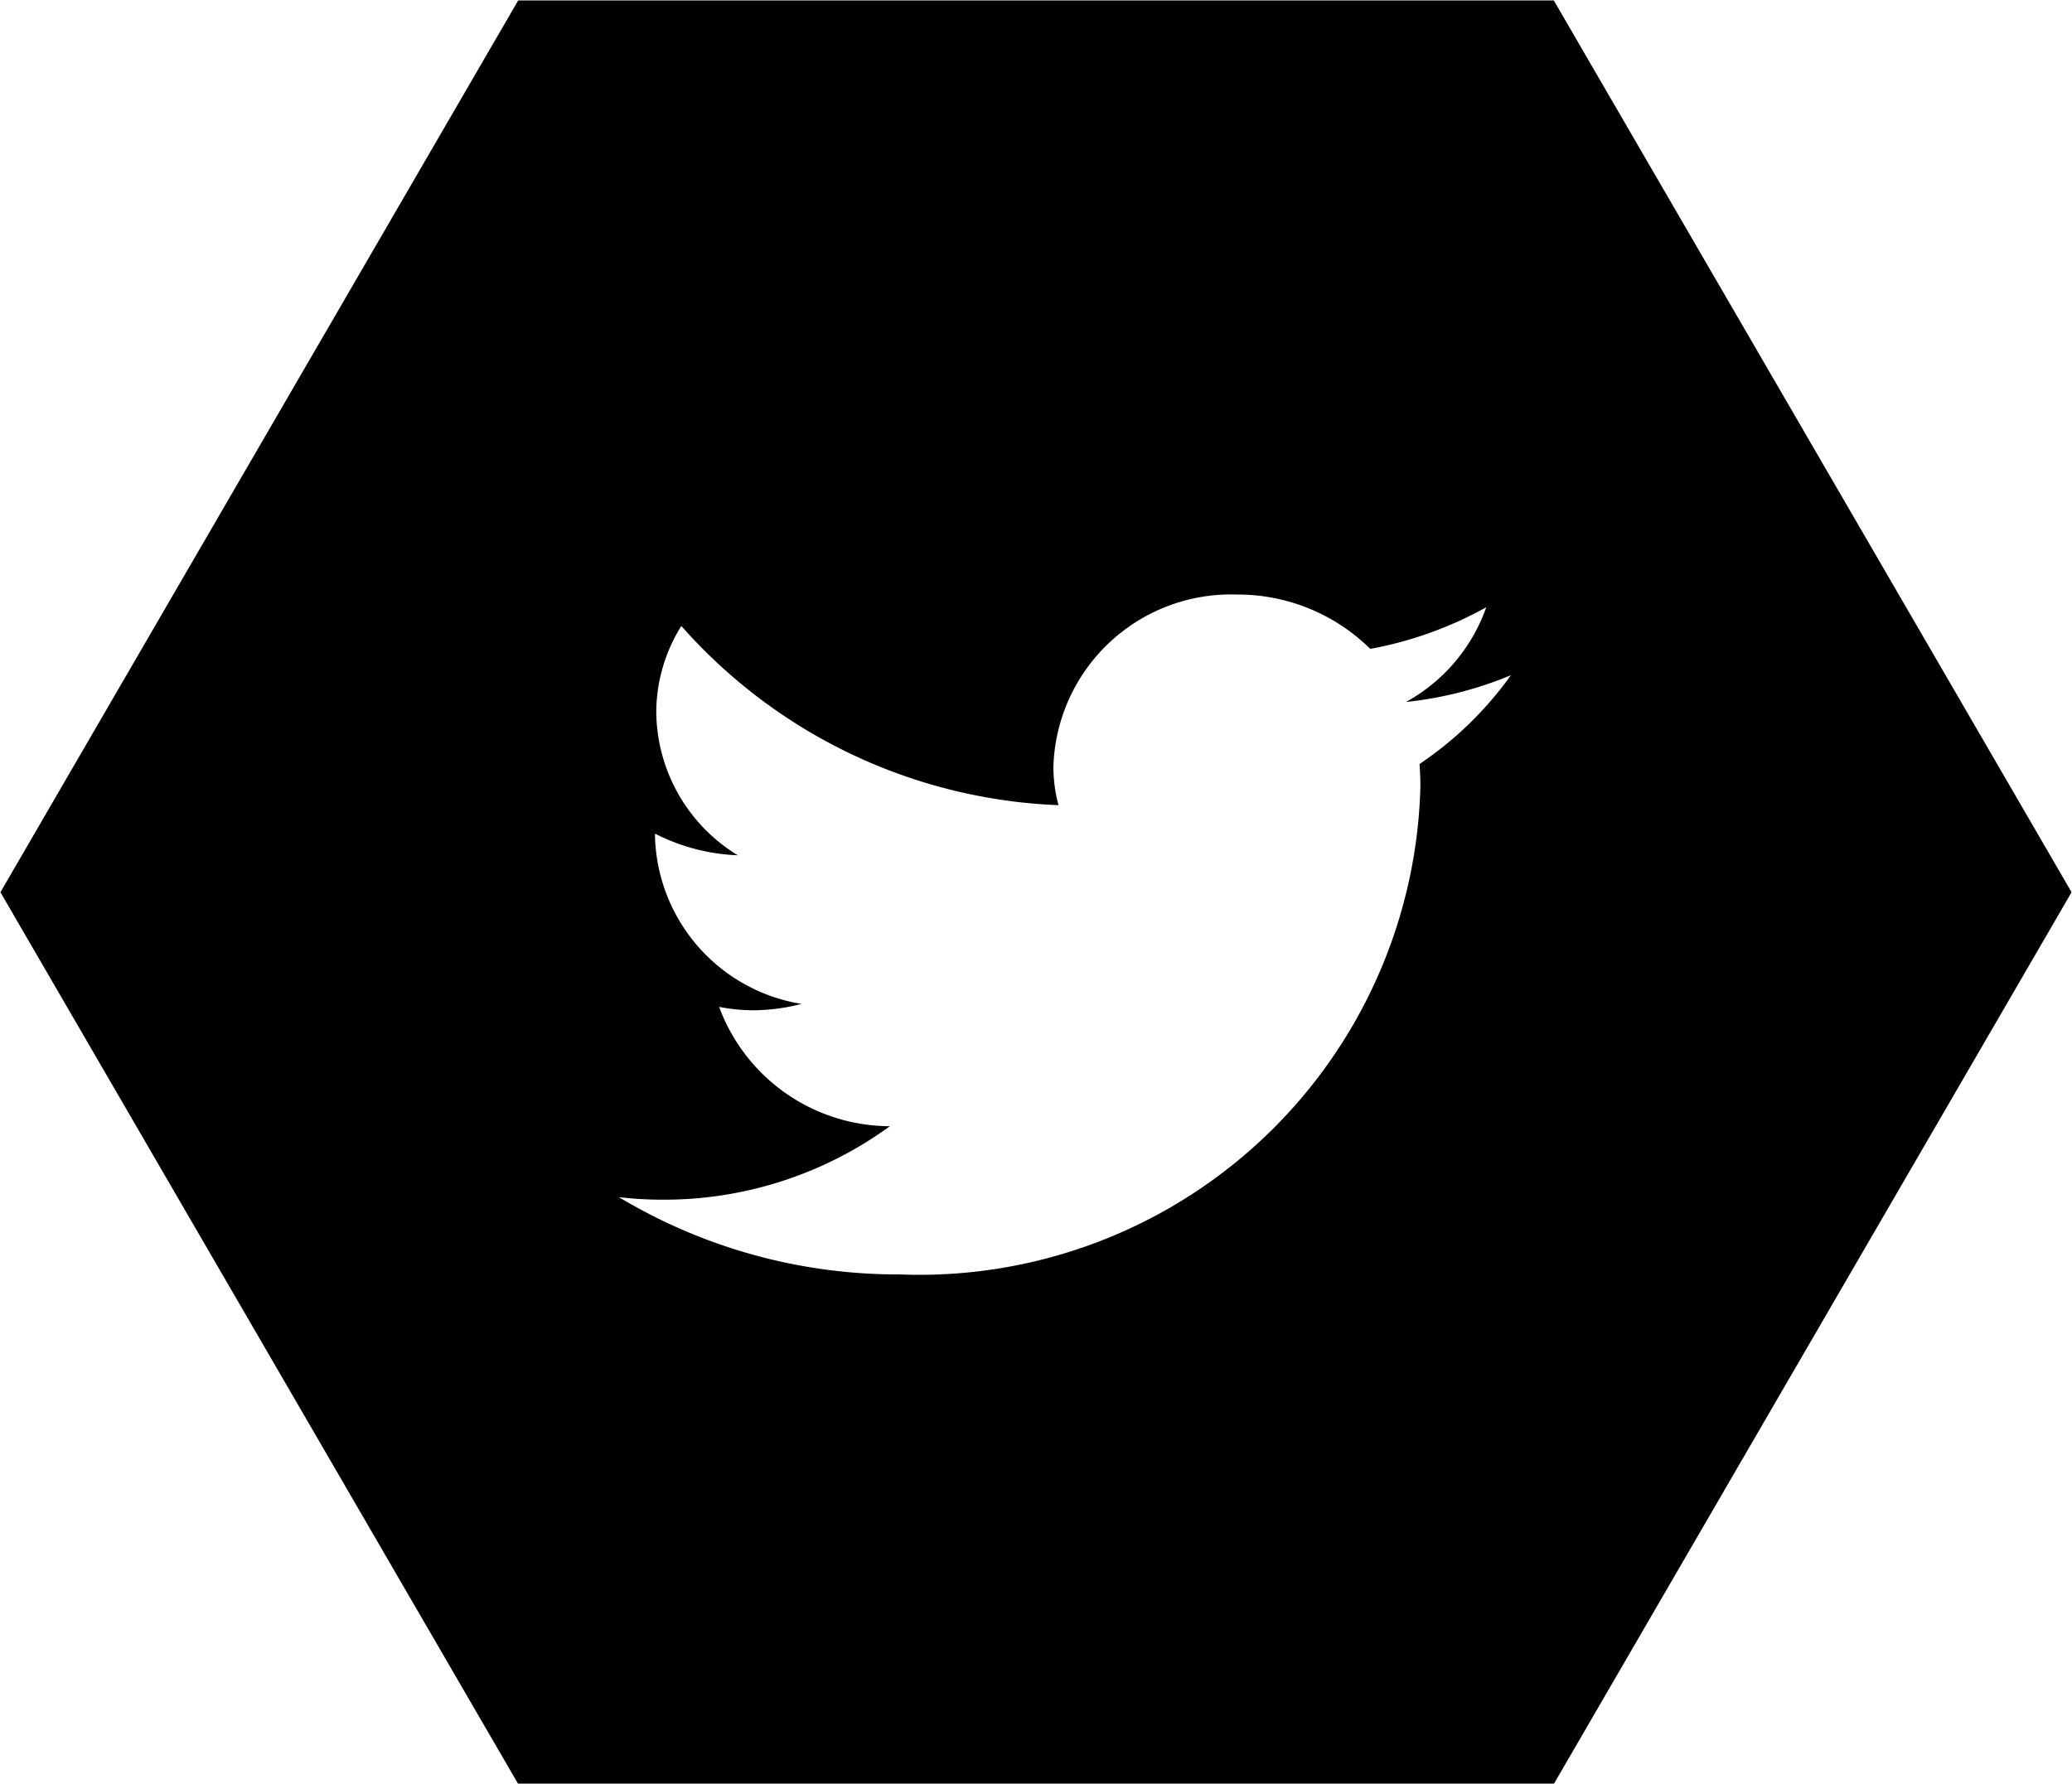 <svg xmlns="http://www.w3.org/2000/svg" width="48.78" height="42" viewBox="0 0 48.78 42">
  <defs>
    <style>
      .cls-1 {
        fill-rule: evenodd;
      }
    </style>
  </defs>
  <path id="icon_tw" class="cls-1" d="M1092.64,3188.01h24.38l12.19,21-12.19,21h-24.38l-12.19-21Zm8.98,30a11.8,11.8,0,0,0,12.26-11.5c0-.17-0.01-0.35-0.02-0.52a8.385,8.385,0,0,0,2.15-2.09,8.794,8.794,0,0,1-2.47.63,4.094,4.094,0,0,0,1.89-2.23,8.983,8.983,0,0,1-2.73.98,4.442,4.442,0,0,0-3.15-1.28,4.183,4.183,0,0,0-4.31,4.04,3.463,3.463,0,0,0,.12.92,12.492,12.492,0,0,1-8.88-4.22,3.851,3.851,0,0,0-.59,2.03,3.994,3.994,0,0,0,1.92,3.37,4.658,4.658,0,0,1-1.95-.51v0.05a4.108,4.108,0,0,0,3.45,3.96,4.666,4.666,0,0,1-1.13.15,4.278,4.278,0,0,1-.81-0.08,4.3,4.3,0,0,0,4.02,2.81,9.024,9.024,0,0,1-5.35,1.73,8.766,8.766,0,0,1-1.03-.06,12.768,12.768,0,0,0,6.61,1.82" transform="translate(-1080.44 -3188)"/>
</svg>
